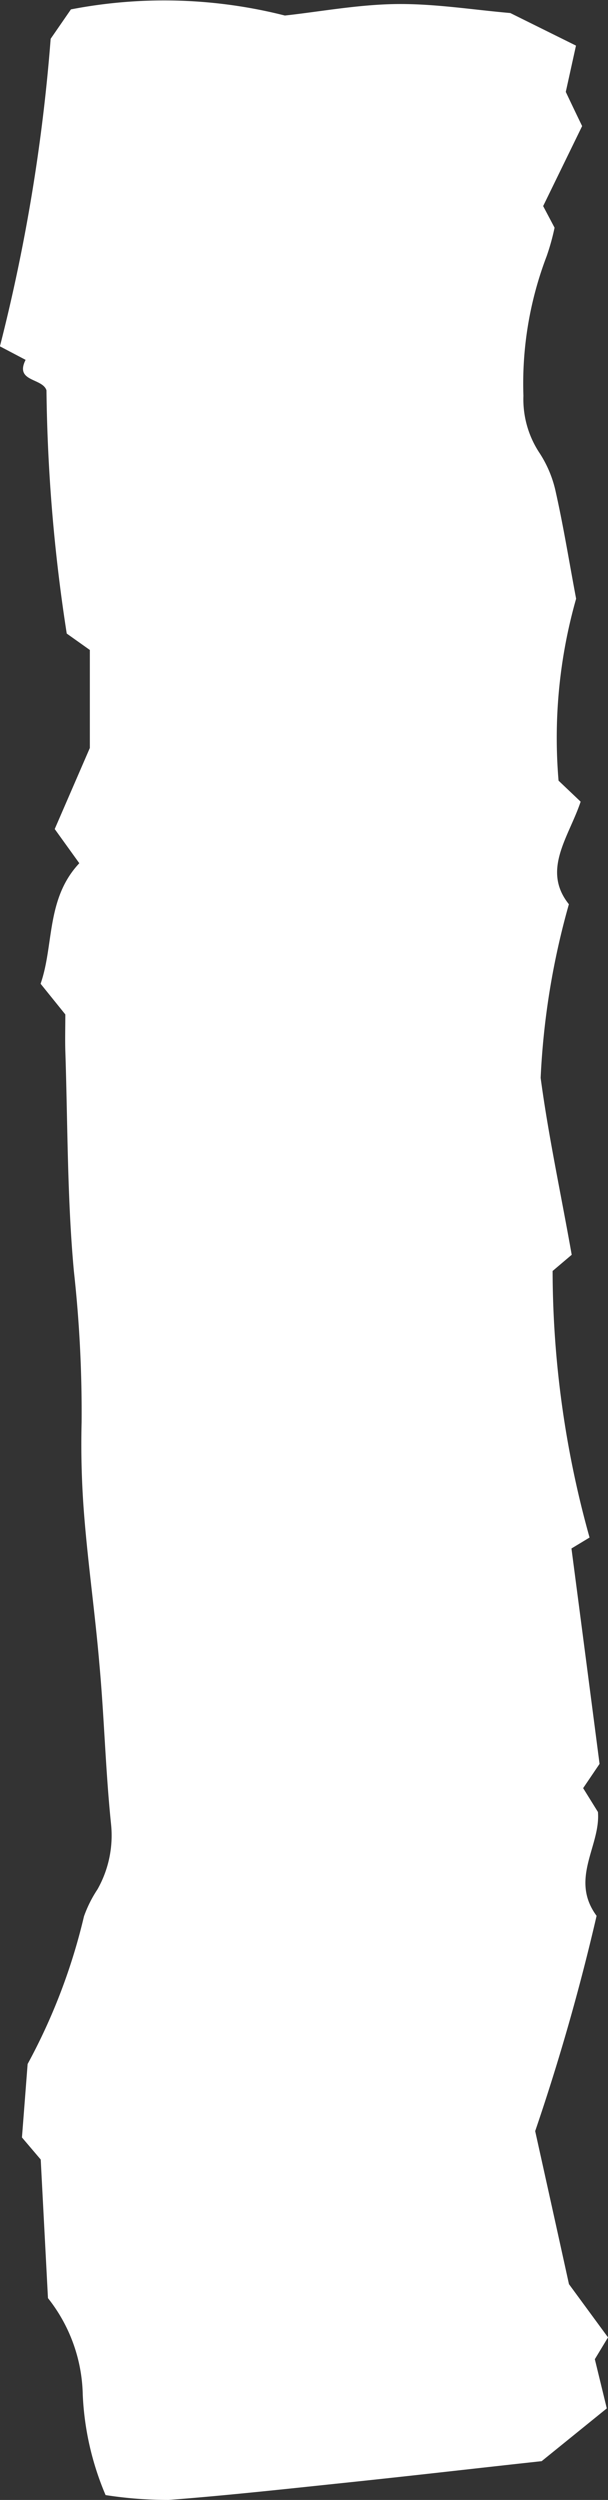 <svg xmlns="http://www.w3.org/2000/svg" width="9" height="37" viewBox="0 0 9 37">
  <rect x="0" y="0" width="9" height="37" fill="#333333" stroke="none"/>
  <path id="load_bar01" d="M1.019,18.429l.283-.24a14.72,14.72,0,0,0-.547-3.945l.268-.162c-.132-1.006-.268-2.05-.416-3.188l.243-.359-.219-.353c-.042-.5.423-.99.02-1.537A32.6,32.6,0,0,1,1.56,5.459c-.155-.7-.334-1.508-.5-2.265L.482,2.406l.195-.323L.5,1.355,1.464.574c.922-.1,1.917-.216,2.913-.32C5.245.163,6.115.067,6.986,0a6.073,6.073,0,0,1,.933.072,4.262,4.262,0,0,1,.338,1.486,2.374,2.374,0,0,0,.515,1.429c.034.656.07,1.332.107,2.051l.278.327c-.03.386-.057.737-.084,1.087a8.79,8.79,0,0,0-.834,2.185,1.821,1.821,0,0,1-.2.4,1.622,1.622,0,0,0-.2.974c.081.786.1,1.576.172,2.363.061.721.163,1.44.222,2.161a13.218,13.218,0,0,1,.041,1.412,18.983,18.983,0,0,0,.114,2.236c.1,1.083.091,2.176.127,3.264.005.17,0,.342,0,.539l.366.454c-.2.575-.079,1.257-.573,1.784l.364.506-.52,1.2v1.45l.342.243a25.042,25.042,0,0,1,.3,3.6c.059.185.474.123.309.451l.38.2a26.725,26.725,0,0,0-.751,4.552l-.3.435a7.257,7.257,0,0,1-3.167-.091c-.521.057-1.085.163-1.65.17s-1.125-.084-1.687-.133l-.972-.482.151-.685c-.076-.161-.158-.333-.242-.506l.577-1.184-.169-.32a3.35,3.35,0,0,1,.117-.421,5.292,5.292,0,0,0,.344-2.067,1.438,1.438,0,0,0-.24-.849,1.711,1.711,0,0,1-.24-.581c-.116-.519-.2-1.044-.3-1.573a7.534,7.534,0,0,0,.26-2.693l-.327-.311c.176-.526.579-1.012.174-1.518a11.317,11.317,0,0,0,.418-2.57c-.115-.861-.3-1.714-.46-2.62" transform="translate(9.482 37) rotate(180)" fill="#fff"/>
</svg>
